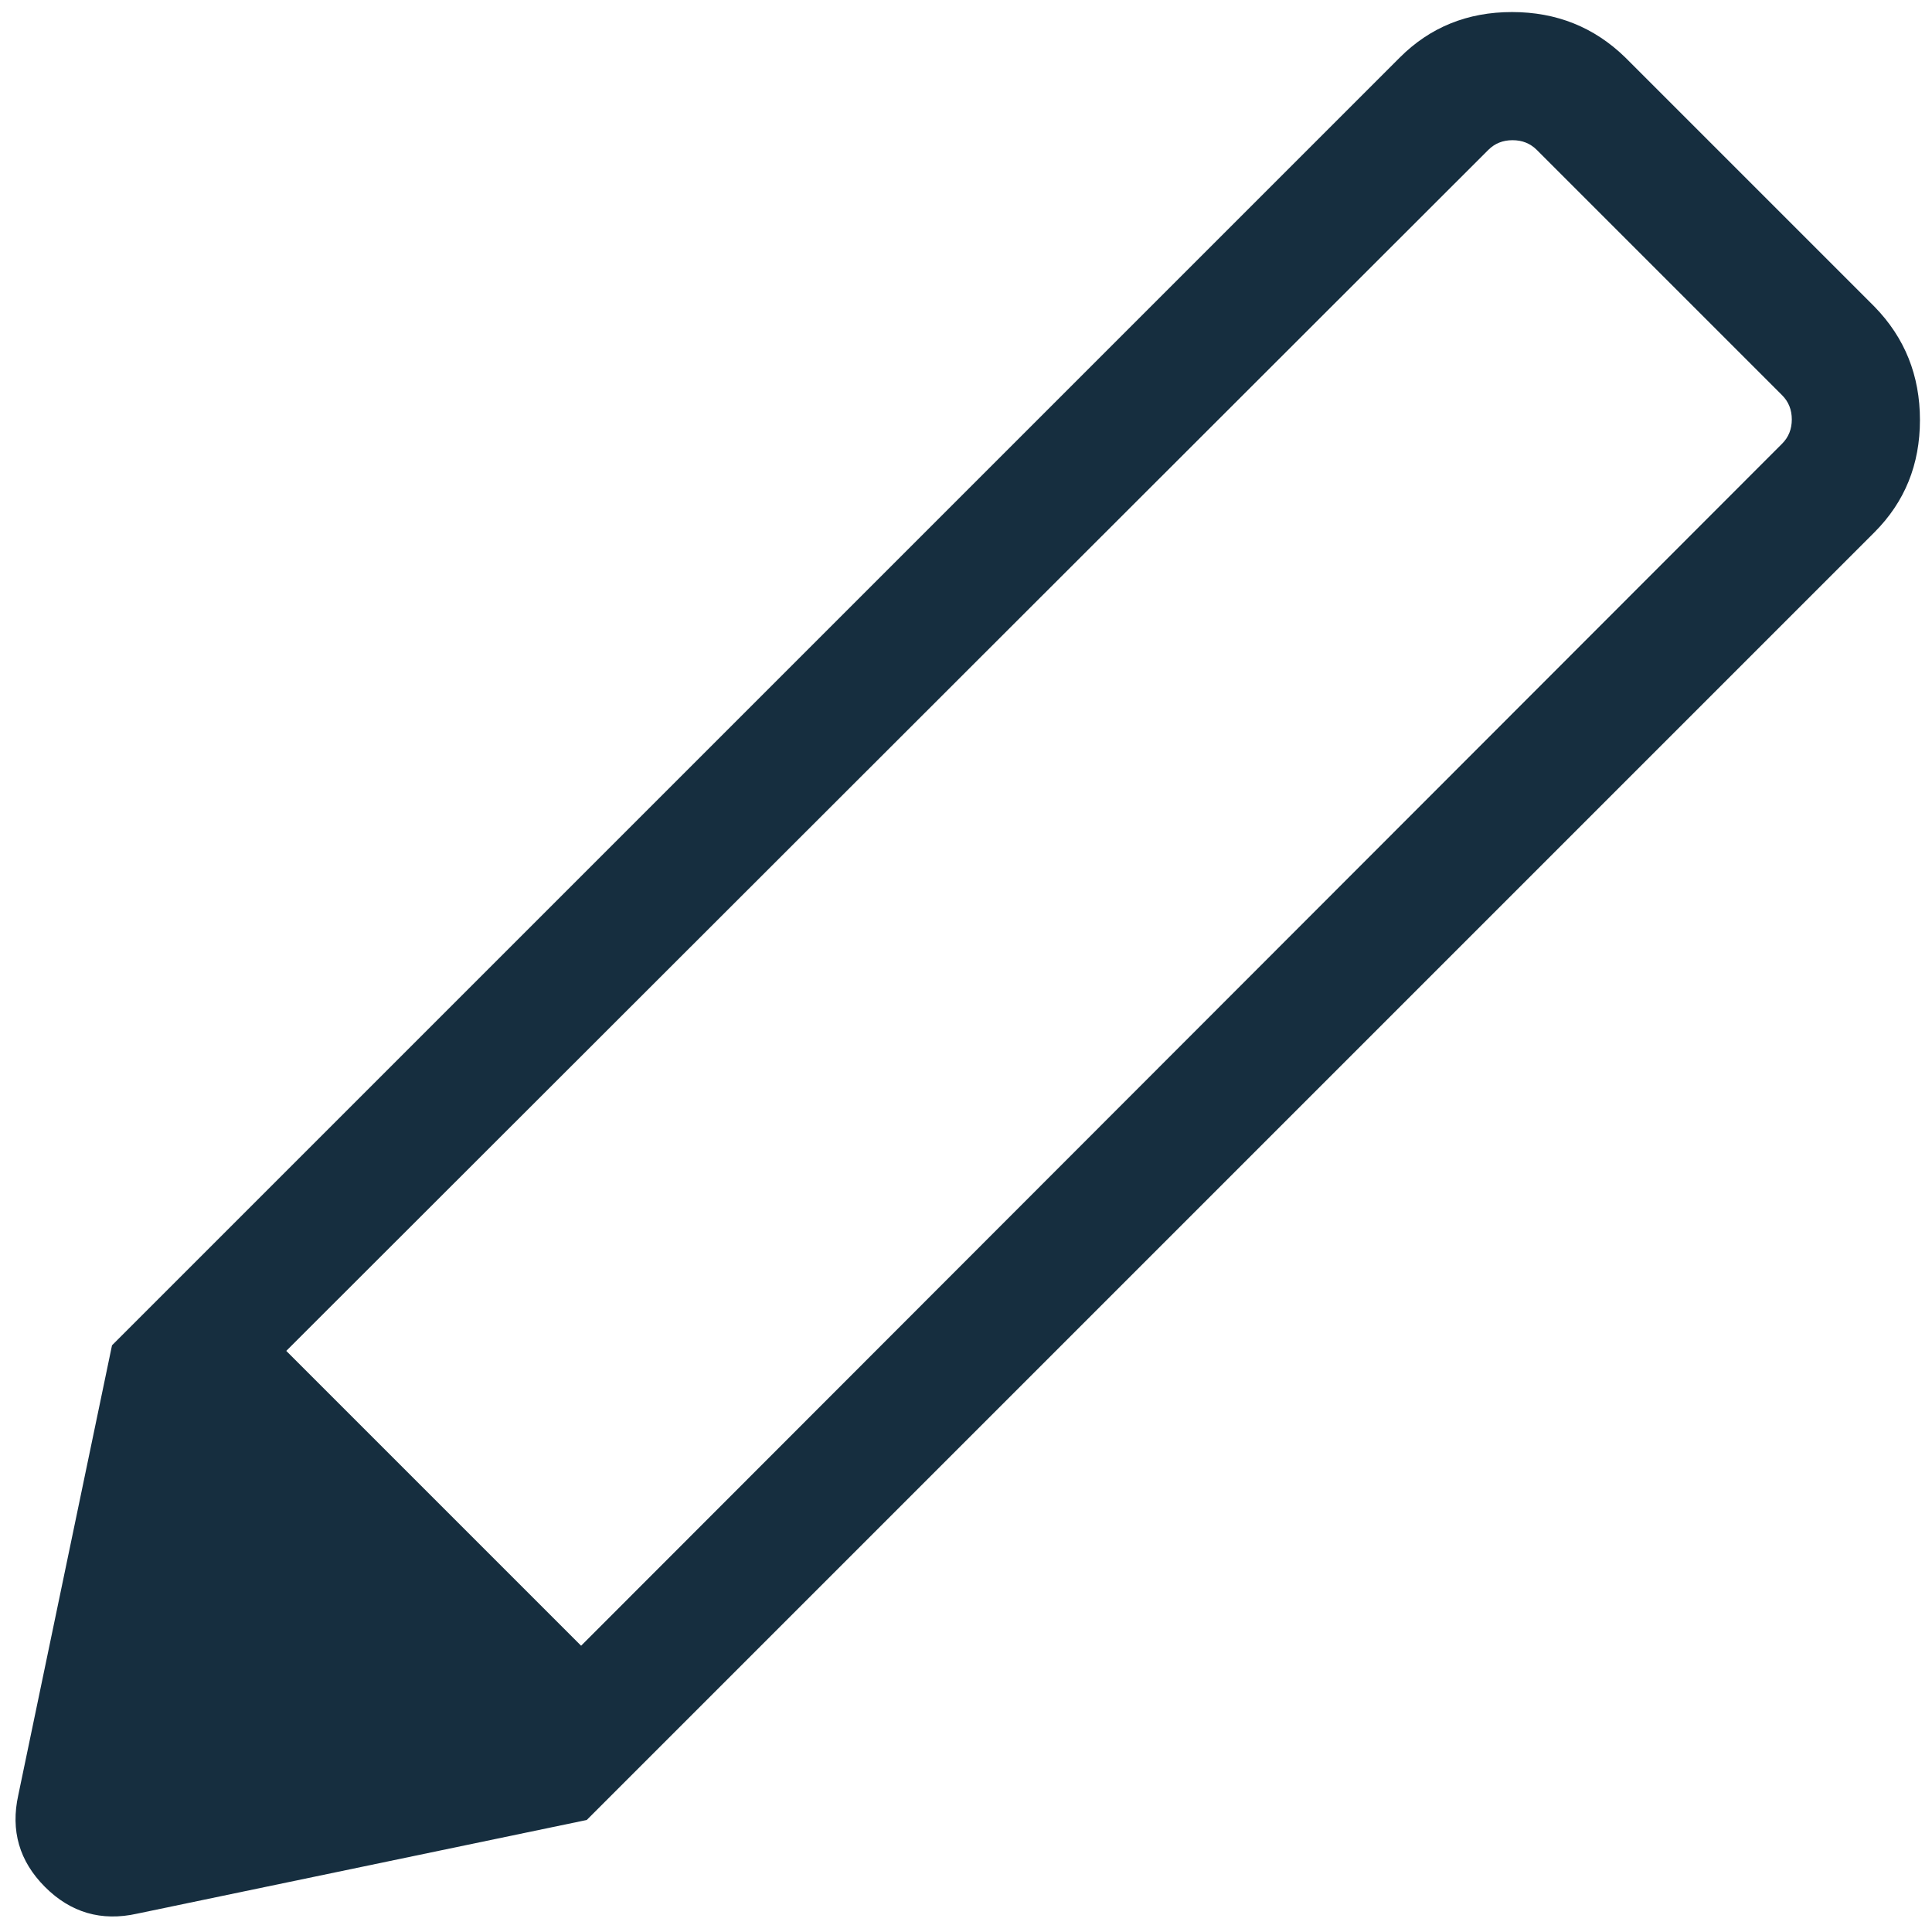 <svg width="46" height="46" viewBox="0 0 46 46" fill="none" xmlns="http://www.w3.org/2000/svg">
<path d="M3.262 45.564C2.414 45.752 1.684 45.54 1.072 44.928C0.46 44.316 0.248 43.586 0.436 42.738L2.667 32.031L13.97 43.333L3.262 45.564ZM13.97 43.333L2.667 32.031L33.329 1.369C34.05 0.648 34.941 0.287 36 0.287C37.06 0.287 37.959 0.648 38.698 1.369L44.631 7.302C45.352 8.041 45.713 8.94 45.713 10C45.713 11.06 45.352 11.95 44.631 12.672L13.97 43.333ZM35.436 3.569L6.816 32.164L13.836 39.184L42.431 10.564C42.585 10.41 42.662 10.218 42.662 9.987C42.662 9.756 42.585 9.564 42.431 9.41L36.59 3.569C36.436 3.415 36.244 3.338 36.013 3.338C35.782 3.338 35.59 3.415 35.436 3.569Z" fill="#162E3F"/>
</svg>
